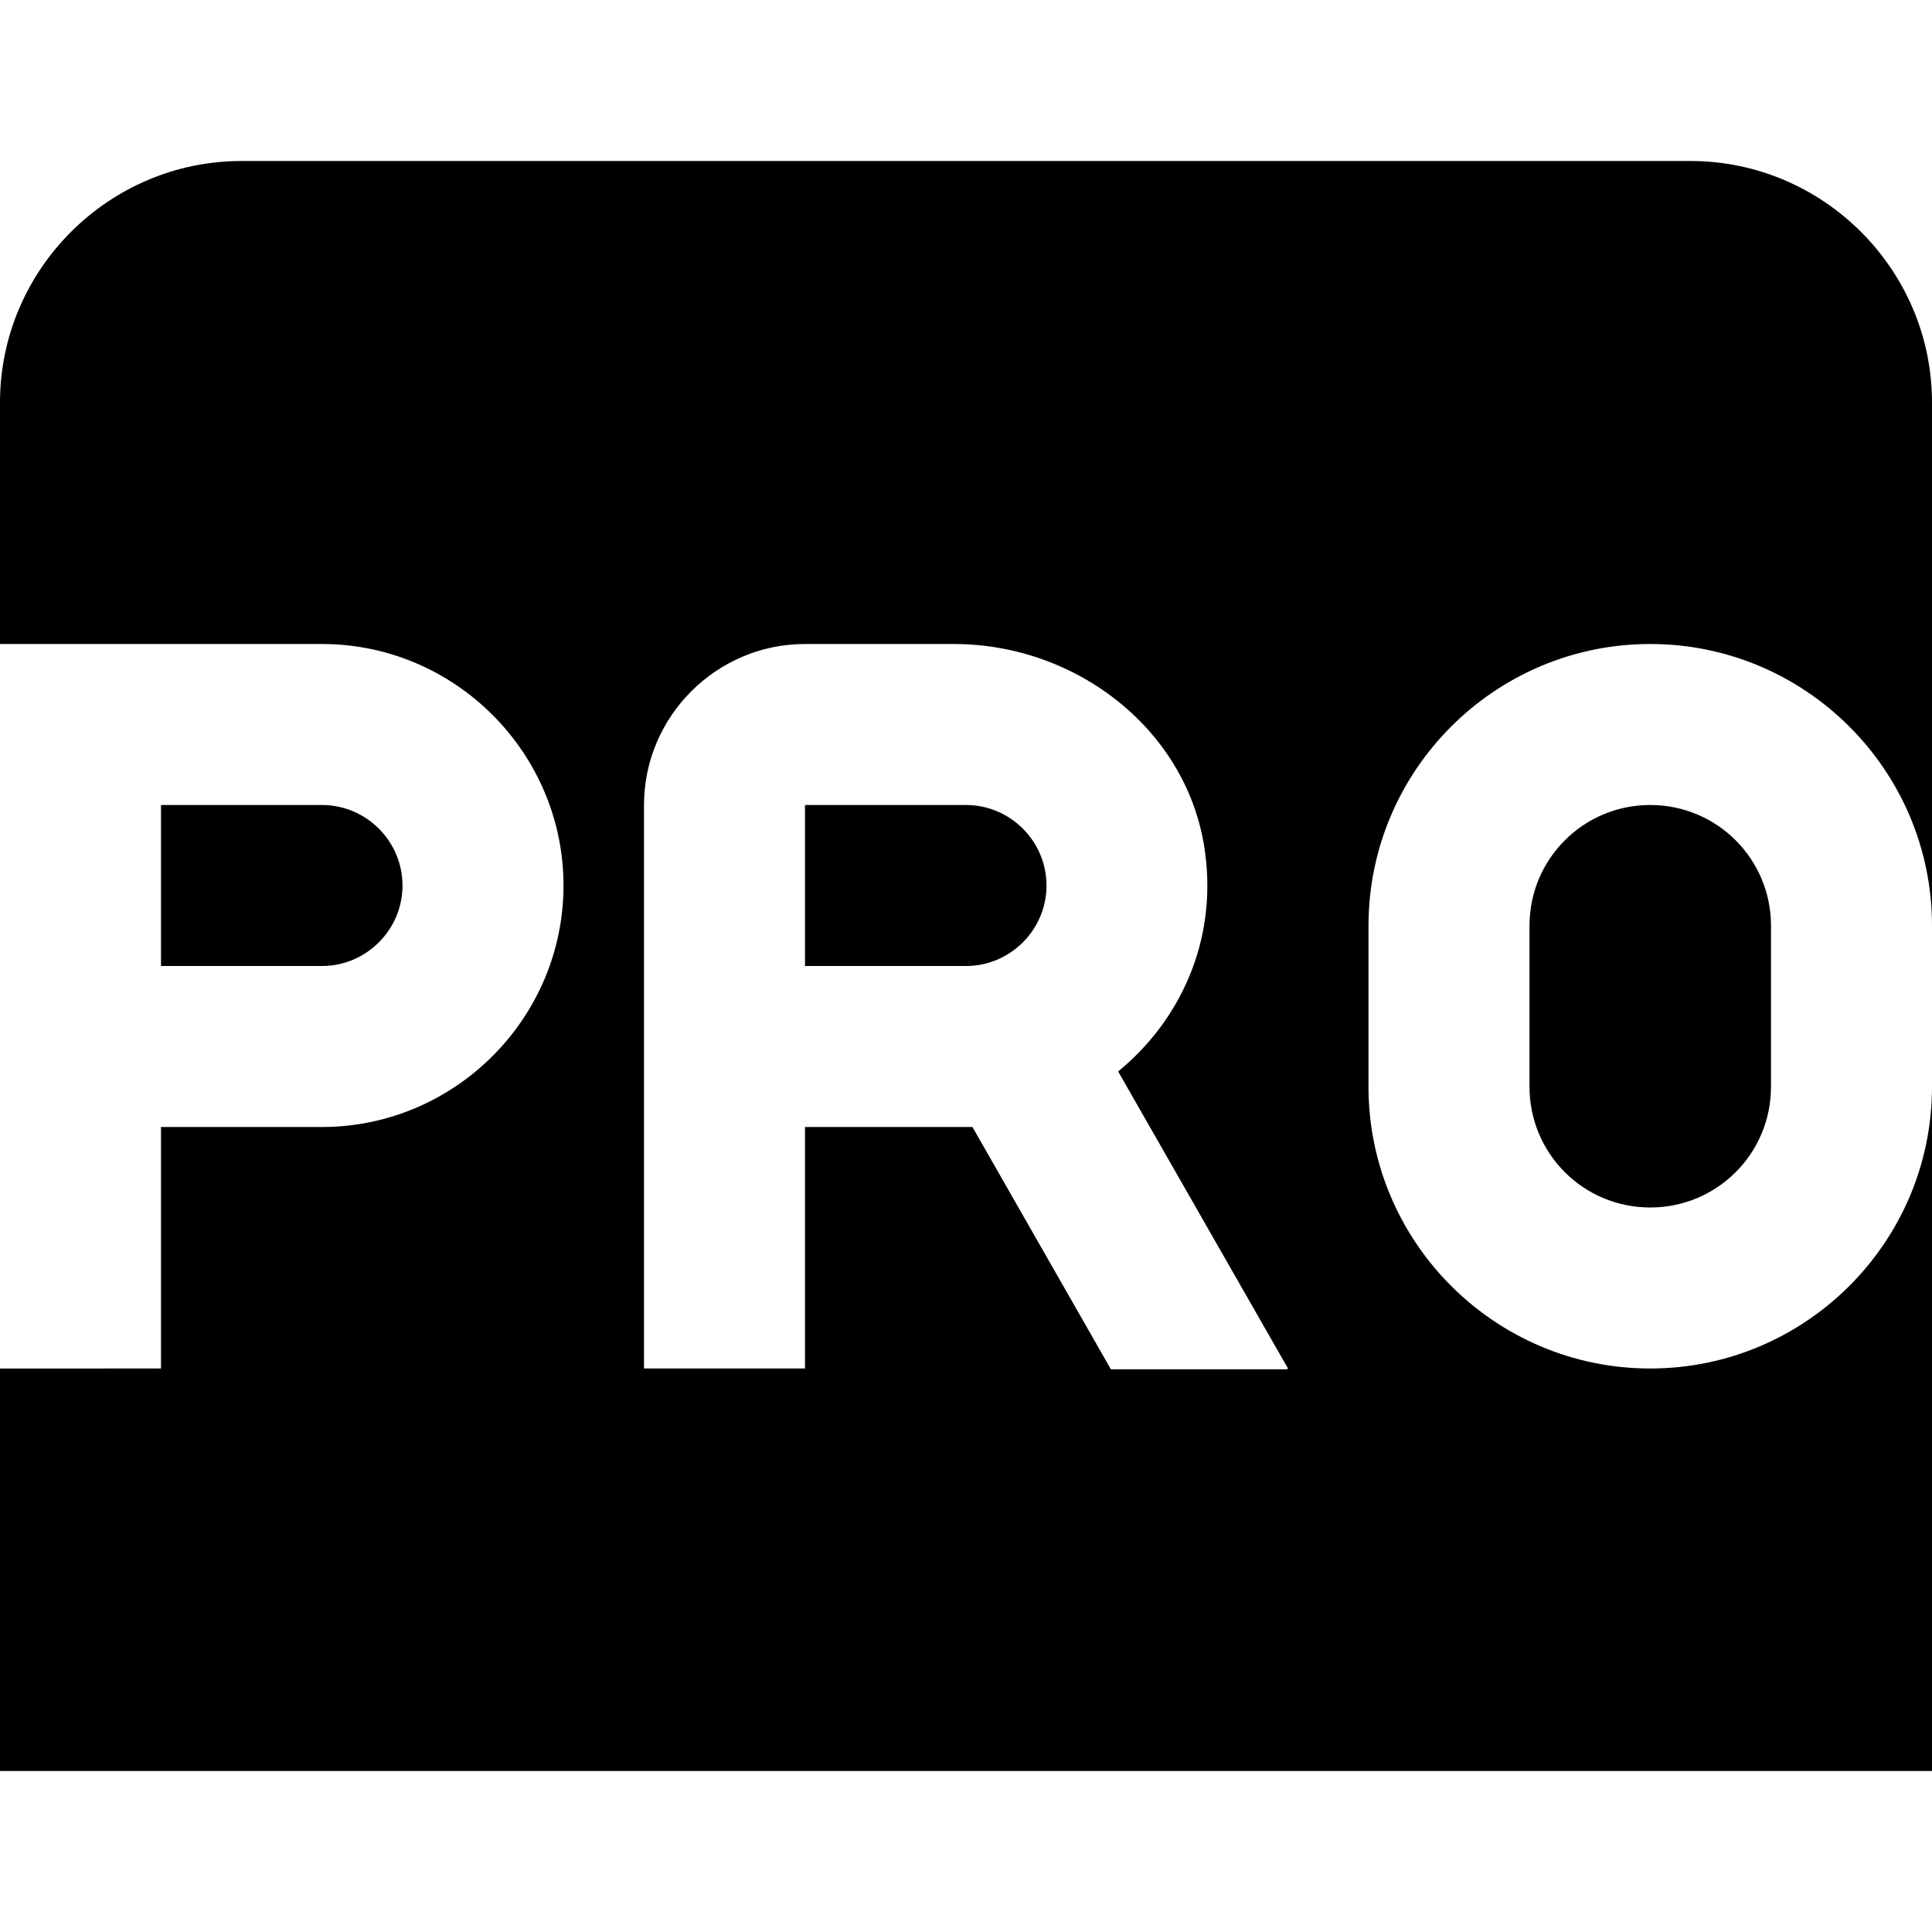 <?xml version="1.0" encoding="UTF-8"?>
<svg xmlns="http://www.w3.org/2000/svg" id="Layer_1" data-name="Layer 1" viewBox="0 0 24 24" width="512" height="512"><path d="M12,12h-2v-2h2c.55,0,1,.45,1,1s-.45,1-1,1Zm8.5-4c-1.93,0-3.5,1.57-3.5,3.5v2c0,1.93,1.57,3.5,3.5,3.5s3.5-1.57,3.5-3.5v8.5H0v-5H2v-3h2c1.65,0,3-1.35,3-3s-1.35-3-3-3H0v-3c0-1.65,1.35-3,3-3H21c1.65,0,3,1.35,3,3v6.5c0-1.93-1.57-3.5-3.5-3.5Zm-4.5,9l-2.11-3.69c.77-.63,1.23-1.62,1.08-2.72-.2-1.51-1.59-2.59-3.12-2.59h-1.85c-1.1,0-2,.9-2,2v7h2v-3h2s.06,0,.08,0l1.72,3.01h2.19ZM5,11c0-.55-.45-1-1-1H2v2h2c.55,0,1-.45,1-1Zm14,.5v2c0,.83,.67,1.5,1.5,1.5s1.5-.67,1.5-1.5v-2c0-.83-.67-1.5-1.5-1.5s-1.5,.67-1.5,1.5Z"/></svg>
